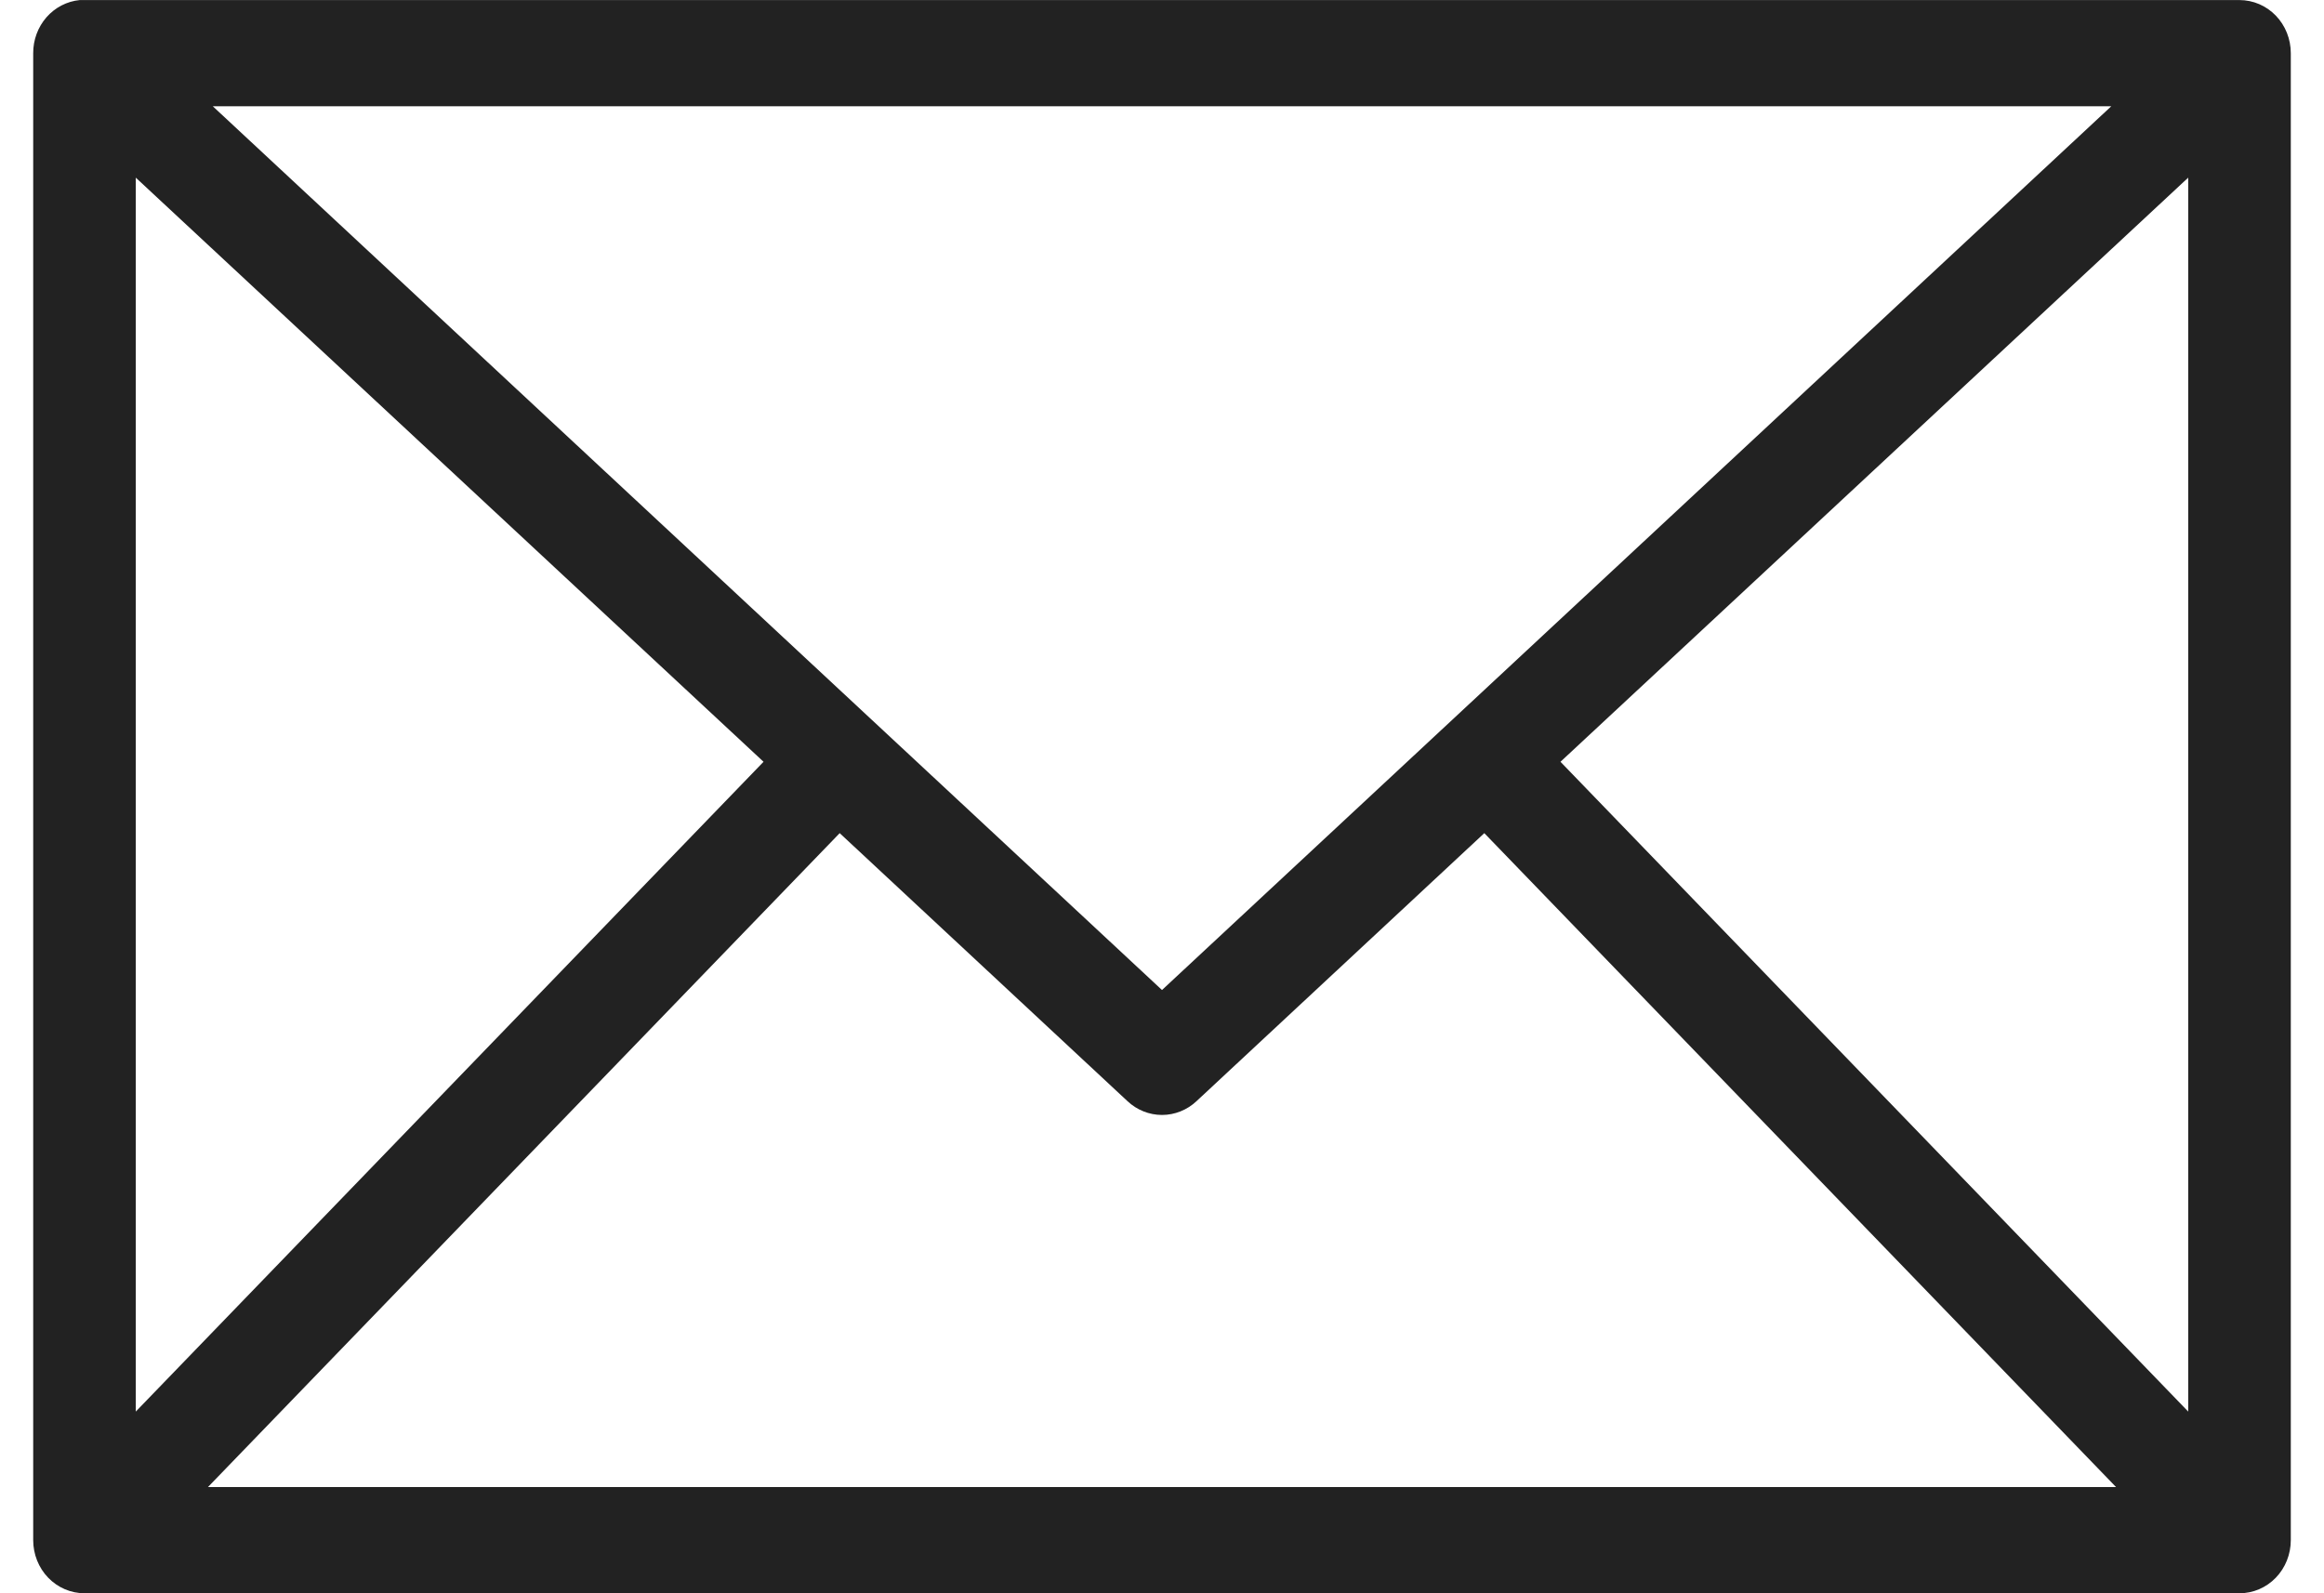 <svg width="35" height="24" viewBox="0 0 35 24" fill="none" xmlns="http://www.w3.org/2000/svg">
<g id="noun-envelope-1008674 1" clip-path="url(#clip0_541_361)">
<g id="Group">
<path id="Vector" d="M1.2 0.001C1.008 0.02 0.83 0.112 0.7 0.26C0.571 0.408 0.499 0.601 0.5 0.801V23.2C0.5 23.412 0.581 23.616 0.726 23.766C0.871 23.916 1.068 24 1.273 24H33.727C33.932 24 34.129 23.916 34.274 23.766C34.419 23.616 34.5 23.412 34.5 23.2V0.801C34.5 0.589 34.419 0.385 34.274 0.235C34.129 0.085 33.932 0.001 33.727 0.001H1.273C1.249 -0 1.224 -0 1.2 0.001ZM3.205 1.601H31.796L17.5 14.913L3.205 1.601ZM2.045 2.676L11.499 11.475L2.045 21.263V2.676ZM32.955 2.676V21.263L23.501 11.475L32.955 2.676ZM12.646 12.55L16.981 16.588C17.123 16.721 17.308 16.795 17.5 16.795C17.692 16.795 17.877 16.721 18.019 16.588L22.354 12.55L31.868 22.4H3.132L12.646 12.55Z" fill="#222222"/>
</g>
</g>
<defs>
<clipPath id="clip0_541_361">
<rect width="34" height="24" fill="white" transform="translate(0.5)"/>
</clipPath>
</defs>
</svg>
